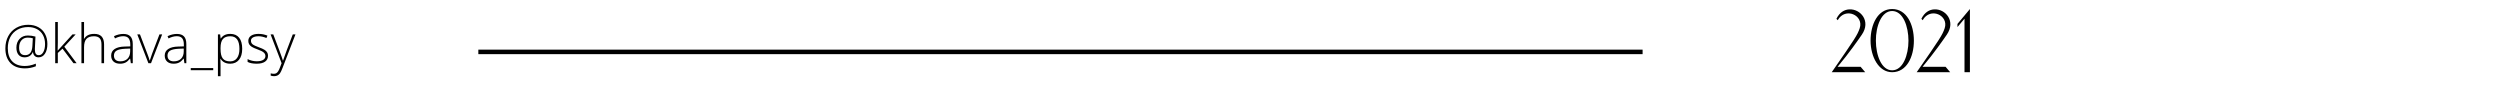 <?xml version="1.0" encoding="UTF-8"?> <svg xmlns="http://www.w3.org/2000/svg" width="277" height="10" viewBox="0 0 277 10" fill="none"> <line x1="53" y1="5.75" x2="182" y2="5.75" stroke="black" stroke-width="0.5"></line> <path d="M202.956 8H206.666L206.156 7.4H203.606C204.906 5.85 205.906 4.4 206.286 3.85C207.336 2.34 206.136 0.96 204.886 1.04C204.366 1.07 203.836 1.35 203.476 2.08L203.616 2.24C204.456 0.74 206.536 1.7 206.056 3.13C205.796 3.89 205.576 4.22 202.956 8ZM207.258 4.51C207.268 6.3 208.158 8 209.648 8C211.258 8 212.058 6.3 212.058 4.51C212.058 2.7 211.258 1 209.648 1C208.058 1 207.258 2.7 207.258 4.51ZM207.848 4.51C207.838 2.91 208.458 1.22 209.648 1.22C210.848 1.22 211.458 2.91 211.458 4.51C211.458 6.1 210.848 7.79 209.648 7.79C208.458 7.79 207.848 6.1 207.848 4.51ZM212.37 8H216.08L215.57 7.4H213.02C214.32 5.85 215.32 4.4 215.7 3.85C216.75 2.34 215.55 0.96 214.3 1.04C213.78 1.07 213.25 1.35 212.89 2.08L213.03 2.24C213.87 0.74 215.95 1.7 215.47 3.13C215.21 3.89 214.99 4.22 212.37 8ZM216.887 3L217.667 2.07V8H218.267V1L216.887 2.65V3Z" fill="black"></path> <path d="M5.25 4.876C5.25 5.321 5.161 5.679 4.983 5.948C4.808 6.218 4.568 6.353 4.266 6.353C4.092 6.353 3.95 6.3 3.841 6.194C3.733 6.089 3.671 5.945 3.653 5.764H3.642C3.558 5.959 3.437 6.106 3.278 6.206C3.12 6.304 2.936 6.353 2.725 6.353C2.436 6.353 2.212 6.259 2.054 6.071C1.896 5.882 1.816 5.617 1.816 5.277C1.816 4.883 1.934 4.561 2.168 4.311C2.404 4.059 2.712 3.933 3.091 3.933C3.36 3.933 3.64 3.973 3.929 4.053L3.864 5.412V5.5C3.864 5.703 3.898 5.856 3.967 5.96C4.035 6.062 4.148 6.112 4.307 6.112C4.508 6.112 4.672 5.999 4.799 5.772C4.928 5.544 4.992 5.247 4.992 4.882C4.992 4.503 4.915 4.171 4.761 3.886C4.606 3.601 4.386 3.382 4.099 3.229C3.813 3.075 3.487 2.998 3.12 2.998C2.671 2.998 2.274 3.096 1.931 3.291C1.589 3.484 1.325 3.759 1.14 4.114C0.956 4.47 0.864 4.878 0.864 5.339C0.864 5.968 1.027 6.454 1.354 6.798C1.68 7.14 2.143 7.311 2.742 7.311C2.924 7.311 3.107 7.293 3.293 7.258C3.48 7.223 3.707 7.154 3.973 7.053V7.343C3.576 7.499 3.172 7.577 2.76 7.577C2.078 7.577 1.547 7.382 1.166 6.991C0.785 6.599 0.595 6.054 0.595 5.356C0.595 4.856 0.7 4.407 0.911 4.009C1.124 3.608 1.424 3.298 1.811 3.077C2.199 2.856 2.638 2.746 3.126 2.746C3.546 2.746 3.917 2.833 4.239 3.007C4.563 3.181 4.812 3.43 4.986 3.754C5.162 4.076 5.25 4.45 5.25 4.876ZM2.118 5.271C2.118 5.551 2.172 5.761 2.279 5.901C2.387 6.042 2.557 6.112 2.789 6.112C3.287 6.112 3.554 5.774 3.589 5.099L3.636 4.246C3.481 4.193 3.293 4.167 3.07 4.167C2.779 4.167 2.548 4.268 2.376 4.469C2.204 4.668 2.118 4.936 2.118 5.271ZM6.401 5.603L8.027 3.815H8.379L7.125 5.175L8.487 7H8.139L6.929 5.392L6.407 5.866V7H6.117V2.441H6.407V4.727L6.387 5.603H6.401ZM11.244 7V4.935C11.244 4.614 11.177 4.382 11.042 4.237C10.907 4.091 10.698 4.018 10.415 4.018C10.034 4.018 9.755 4.114 9.577 4.308C9.401 4.499 9.313 4.811 9.313 5.242V7H9.023V2.441H9.313V3.892L9.299 4.299H9.319C9.438 4.107 9.589 3.969 9.771 3.883C9.952 3.797 10.178 3.754 10.447 3.754C11.17 3.754 11.531 4.142 11.531 4.917V7H11.244ZM14.496 7L14.423 6.496H14.399C14.239 6.701 14.074 6.847 13.904 6.933C13.736 7.017 13.537 7.059 13.307 7.059C12.994 7.059 12.751 6.979 12.577 6.818C12.403 6.658 12.316 6.437 12.316 6.153C12.316 5.843 12.445 5.602 12.703 5.43C12.963 5.258 13.338 5.167 13.828 5.157L14.435 5.14V4.929C14.435 4.626 14.373 4.397 14.25 4.243C14.127 4.089 13.929 4.012 13.655 4.012C13.36 4.012 13.055 4.094 12.738 4.258L12.63 4.006C12.979 3.842 13.325 3.76 13.667 3.76C14.017 3.76 14.277 3.851 14.449 4.032C14.623 4.214 14.71 4.497 14.71 4.882V7H14.496ZM13.324 6.795C13.664 6.795 13.932 6.698 14.127 6.505C14.324 6.31 14.423 6.039 14.423 5.693V5.38L13.866 5.403C13.419 5.425 13.1 5.495 12.908 5.614C12.719 5.731 12.624 5.915 12.624 6.165C12.624 6.364 12.685 6.52 12.806 6.631C12.929 6.74 13.102 6.795 13.324 6.795ZM16.441 7L15.211 3.815H15.51L16.333 5.98C16.442 6.258 16.524 6.5 16.579 6.707H16.597C16.677 6.441 16.759 6.197 16.843 5.975L17.666 3.815H17.965L16.734 7H16.441ZM20.432 7L20.358 6.496H20.335C20.175 6.701 20.01 6.847 19.84 6.933C19.672 7.017 19.473 7.059 19.242 7.059C18.93 7.059 18.686 6.979 18.513 6.818C18.339 6.658 18.252 6.437 18.252 6.153C18.252 5.843 18.381 5.602 18.639 5.43C18.898 5.258 19.273 5.167 19.764 5.157L20.37 5.14V4.929C20.37 4.626 20.309 4.397 20.186 4.243C20.062 4.089 19.864 4.012 19.591 4.012C19.296 4.012 18.99 4.094 18.674 4.258L18.565 4.006C18.915 3.842 19.261 3.76 19.602 3.76C19.952 3.76 20.213 3.851 20.385 4.032C20.559 4.214 20.645 4.497 20.645 4.882V7H20.432ZM19.26 6.795C19.6 6.795 19.867 6.698 20.062 6.505C20.26 6.31 20.358 6.039 20.358 5.693V5.38L19.802 5.403C19.355 5.425 19.035 5.495 18.844 5.614C18.654 5.731 18.56 5.915 18.56 6.165C18.56 6.364 18.62 6.52 18.741 6.631C18.864 6.74 19.037 6.795 19.26 6.795ZM23.625 7.779H21.135V7.539H23.625V7.779ZM25.509 7.059C25.019 7.059 24.661 6.875 24.436 6.508H24.416L24.425 6.754C24.433 6.898 24.436 7.057 24.436 7.229V8.441H24.146V3.815H24.393L24.448 4.27H24.466C24.685 3.926 25.034 3.754 25.515 3.754C25.944 3.754 26.271 3.896 26.496 4.179C26.723 4.46 26.836 4.87 26.836 5.409C26.836 5.933 26.717 6.339 26.479 6.628C26.242 6.915 25.919 7.059 25.509 7.059ZM25.503 6.801C25.829 6.801 26.081 6.68 26.259 6.438C26.439 6.195 26.528 5.856 26.528 5.421C26.528 4.485 26.19 4.018 25.515 4.018C25.144 4.018 24.871 4.12 24.697 4.325C24.523 4.528 24.436 4.86 24.436 5.321V5.415C24.436 5.913 24.52 6.269 24.686 6.481C24.854 6.694 25.126 6.801 25.503 6.801ZM29.695 6.171C29.695 6.456 29.587 6.676 29.37 6.83C29.153 6.982 28.846 7.059 28.447 7.059C28.021 7.059 27.684 6.993 27.434 6.862V6.549C27.754 6.709 28.092 6.789 28.447 6.789C28.762 6.789 29 6.737 29.162 6.634C29.326 6.528 29.408 6.389 29.408 6.215C29.408 6.055 29.343 5.92 29.212 5.811C29.083 5.701 28.87 5.594 28.573 5.488C28.255 5.373 28.031 5.274 27.902 5.192C27.773 5.108 27.676 5.015 27.609 4.911C27.545 4.806 27.513 4.678 27.513 4.527C27.513 4.289 27.612 4.101 27.811 3.962C28.013 3.823 28.293 3.754 28.652 3.754C28.996 3.754 29.322 3.818 29.631 3.947L29.523 4.211C29.21 4.082 28.92 4.018 28.652 4.018C28.393 4.018 28.186 4.061 28.034 4.146C27.882 4.232 27.806 4.352 27.806 4.504C27.806 4.67 27.864 4.803 27.981 4.902C28.101 5.002 28.332 5.113 28.676 5.236C28.963 5.34 29.172 5.434 29.303 5.518C29.434 5.6 29.531 5.693 29.596 5.799C29.662 5.904 29.695 6.028 29.695 6.171ZM29.982 3.815H30.281L30.955 5.603C31.16 6.151 31.29 6.521 31.345 6.713H31.362C31.444 6.461 31.578 6.085 31.764 5.585L32.438 3.815H32.736L31.31 7.516C31.194 7.816 31.098 8.02 31.02 8.125C30.941 8.23 30.85 8.31 30.744 8.362C30.641 8.415 30.515 8.441 30.366 8.441C30.255 8.441 30.131 8.421 29.994 8.38V8.128C30.107 8.159 30.23 8.175 30.36 8.175C30.46 8.175 30.548 8.151 30.624 8.104C30.7 8.058 30.769 7.984 30.829 7.885C30.892 7.787 30.963 7.631 31.043 7.416C31.125 7.203 31.178 7.064 31.201 7L29.982 3.815Z" fill="black"></path> </svg> 